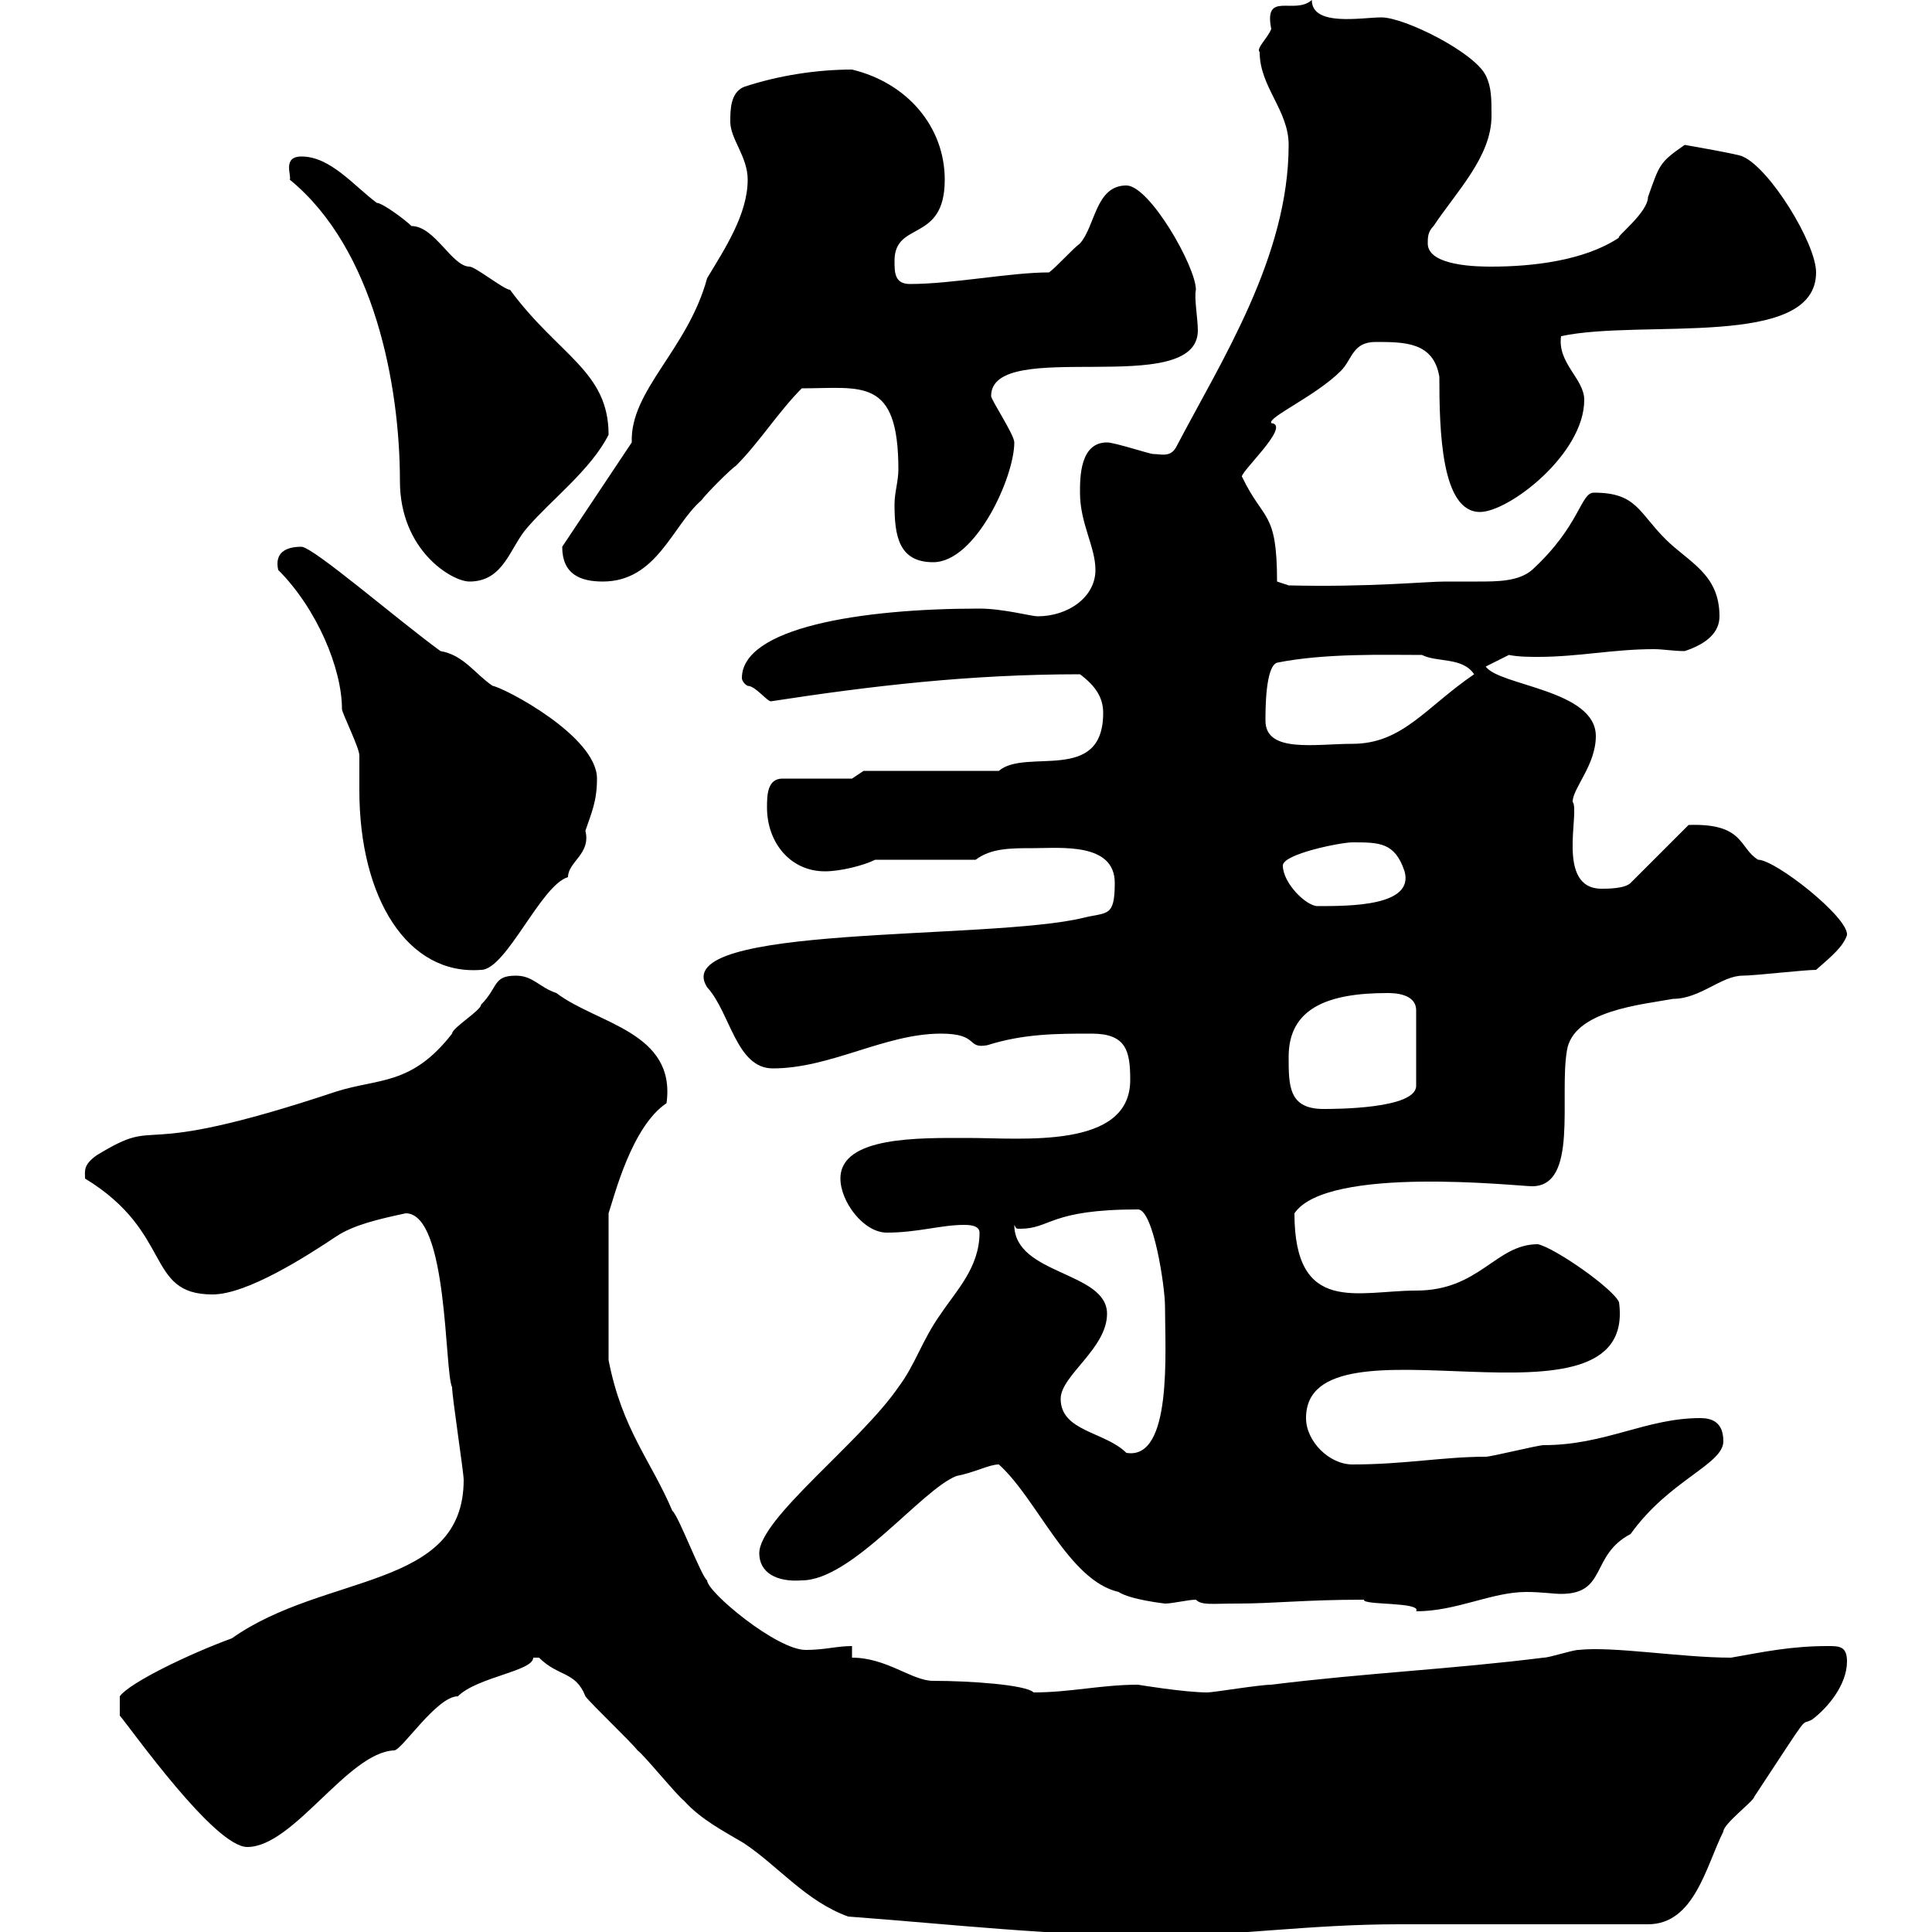 <svg xmlns="http://www.w3.org/2000/svg" xmlns:xlink="http://www.w3.org/1999/xlink" width="300" height="300"><path d="M131.70 297.60C147.90 298.80 163.20 300.60 180.30 300.60C191.70 300.60 203.40 298.80 217.20 298.80L255.90 298.80C263.10 298.80 264.90 289.80 267.60 284.40C267.60 283.20 272.40 279.60 272.40 279C281.70 264.90 279.30 268.20 281.40 267C283.80 265.20 286.80 261.60 286.80 258C286.80 255.60 285.60 255.60 283.80 255.60C278.10 255.60 273.90 256.50 268.80 257.40C261 257.40 250.50 255.60 245.10 256.20C244.20 256.20 240.60 257.40 239.70 257.40C225.30 259.20 211.80 259.80 197.40 261.60C195.60 261.60 188.40 262.80 187.50 262.80C183.90 262.80 176.70 261.60 176.70 261.60C171 261.60 166.20 262.80 160.50 262.80C159.30 261.60 150.60 261 144.90 261C141.60 261 137.70 257.40 132.30 257.40L132.30 255.60C129.90 255.60 128.10 256.20 125.10 256.20C120.60 256.20 109.80 247.20 109.80 245.40C108.90 244.80 105.30 235.20 104.40 234.60C101.10 226.80 96.60 222 94.50 211.20L94.50 188.40C95.40 185.70 98.10 174.90 103.50 171.30C105 160.20 92.70 159 86.40 154.20C83.70 153.30 82.80 151.50 80.10 151.50C76.50 151.50 77.40 153.30 74.70 156C74.70 156.90 70.20 159.60 70.20 160.50C63.90 168.60 58.80 167.40 52.20 169.50C18.90 180.60 25.80 172.80 15 179.40C12.90 180.90 13.20 181.80 13.20 183C27 191.40 22.50 201 33 201C38.40 201 47.70 195 52.20 192C54.90 190.20 58.80 189.30 63 188.40C69.60 188.40 69 213 70.20 215.40C70.20 216.90 72 228.60 72 229.80C72 246.90 50.40 244.20 36 254.40C29.40 256.80 20.10 261.30 18.60 263.40L18.60 266.40C20.40 268.50 33.30 286.80 38.40 286.80C45.60 286.80 54 272.10 61.20 271.80C62.40 271.80 67.80 263.40 71.10 263.40C74.10 260.40 82.80 259.50 82.80 257.40C82.80 257.40 82.80 257.40 83.70 257.40C86.70 260.40 89.40 259.50 90.90 263.40C91.80 264.60 98.10 270.60 99 271.80C99.90 272.40 105.30 279 106.20 279.60C108.90 282.60 112.50 284.40 115.50 286.20C120.90 289.80 125.10 295.20 131.70 297.60ZM211.80 248.40C211.50 249.30 220.80 248.70 219.90 250.20C226.20 250.20 231.60 247.20 237 247.20C239.40 247.20 241.20 247.50 242.40 247.50C249.60 247.50 246.90 241.50 253.20 238.20C259.20 229.80 267.60 227.40 267.60 223.80C267.60 220.80 265.80 220.20 264 220.20C255.60 220.20 249.30 224.40 239.70 224.40C238.80 224.40 231.60 226.20 230.70 226.20C224.10 226.20 218.10 227.40 210 227.40C206.40 227.40 202.80 223.80 202.80 220.20C202.80 202.80 254.40 224.40 251.40 202.20C250.50 200.10 241.50 193.80 238.80 193.20C232.20 193.20 229.80 200.40 219.90 200.40C210.90 200.40 201 204.30 201 188.40C206.10 180.90 235.80 184.20 237.90 184.20C245.10 184.20 242.10 170.40 243.30 163.20C244.20 156.90 255 156 259.80 155.10C264 155.10 267.30 151.50 270.60 151.50C272.40 151.50 280.20 150.60 282 150.60C284.40 148.50 286.20 147 286.80 145.20C287.10 142.50 275.70 133.50 273 133.50C270 131.70 270.90 127.80 262.20 128.10L253.20 137.10C252.30 138 249.60 138 248.70 138C241.50 138 245.40 126 244.20 124.50C244.20 122.40 247.80 118.80 247.80 114.30C247.80 107.10 232.80 106.50 230.70 103.50L234.30 101.70C235.80 102 237.60 102 238.80 102C245.10 102 250.50 100.80 256.80 100.80C258.30 100.80 259.80 101.10 261.60 101.10C265.20 99.90 267 98.10 267 95.70C267 89.10 262.20 87.30 258.60 83.70C254.40 79.50 254.10 76.50 247.50 76.50C245.40 76.50 245.40 81.60 237.90 88.50C235.80 90.30 232.50 90.30 229.50 90.30C227.70 90.30 225.90 90.30 224.40 90.30C221.40 90.30 212.70 91.20 200.10 90.90L198.30 90.30C198.30 79.20 196.20 81 192.90 74.10C192 73.80 200.70 66 197.40 65.70C196.80 64.80 204.30 61.50 208.20 57.60C210 55.80 210 53.10 213.60 53.10C218.10 53.10 222.60 53.10 223.50 58.50C223.50 66.90 223.80 79.50 229.80 79.50C234.30 79.50 246 70.50 246 62.10C246 58.80 241.80 56.40 242.40 52.20C255 49.50 282 54.30 282 42.30C282 37.80 274.80 26.10 270.60 24.30C270.30 24 261.60 22.50 261.60 22.50C257.70 25.20 257.70 25.50 255.90 30.60C255.90 33 250.80 36.90 251.40 36.90C246 40.50 237.90 41.40 231.60 41.40C229.80 41.40 221.70 41.40 221.70 37.80C221.70 36.90 221.70 36 222.60 35.10C226.20 29.70 231.60 24.30 231.60 18C231.60 15.30 231.60 13.50 230.70 11.70C228.90 8.10 218.10 2.70 214.50 2.70C211.50 2.70 203.70 4.20 203.70 0C201 2.40 196.20-1.50 197.40 4.50C196.80 6 195 7.50 195.60 8.10C195.60 13.50 200.10 17.10 200.10 22.50C200.10 39.90 189.60 56.10 182.70 69.30C181.80 71.10 180.30 70.50 179.10 70.50C178.50 70.50 173.10 68.70 171.90 68.70C167.70 68.70 167.70 74.10 167.70 76.50C167.70 81.30 170.10 84.90 170.10 88.50C170.10 92.70 165.90 95.70 161.10 95.70C160.20 95.70 155.70 94.50 152.10 94.50C133.50 94.50 115.20 97.50 115.20 105.30C115.20 105.60 115.50 106.20 116.10 106.50C117.30 106.50 119.10 108.90 119.70 108.90C135.30 106.50 150.60 104.70 167.70 104.70C170.10 106.50 171.30 108.30 171.30 110.70C171.30 121.80 159.30 116.10 155.10 119.70L134.10 119.70L132.30 120.90L121.50 120.90C119.10 120.90 119.10 123.60 119.10 125.40C119.10 130.80 122.70 135.30 128.10 135.30C130.50 135.30 134.10 134.40 135.90 133.50L151.50 133.50C153.90 131.70 156.90 131.70 160.50 131.70C164.70 131.70 173.10 130.80 173.10 137.10C173.10 142.50 171.90 141.60 168.30 142.50C153.60 146.10 103.50 143.40 109.80 153.30C113.40 157.20 114.30 165.90 120 165.90C129 165.90 137.40 160.50 146.10 160.50C152.10 160.50 150 162.90 153.30 162.30C159 160.50 164.10 160.50 169.50 160.50C174.90 160.50 175.50 163.20 175.50 167.70C175.50 178.50 158.70 176.70 150.30 176.70C142.80 176.70 130.50 176.40 130.50 183C130.50 186.60 134.10 191.40 137.70 191.40C142.50 191.40 146.10 190.20 149.70 190.20C150.30 190.20 152.10 190.20 152.10 191.40C152.10 196.80 148.50 200.40 146.10 204C143.10 208.20 142.20 211.80 139.50 215.40C133.50 224.10 117.90 235.80 117.90 241.20C117.90 244.20 120.60 245.70 124.50 245.40C132.30 245.40 143.10 231.30 148.50 229.20C151.50 228.60 153.60 227.40 155.10 227.40C161.10 232.80 165.90 245.40 173.70 247.20C175.50 248.40 180.90 249 180.90 249C182.10 249 184.50 248.40 185.70 248.40C186.60 249.30 188.10 249 192 249C198 249 202.50 248.40 211.80 248.40ZM164.70 217.20C164.70 213.60 171.90 209.40 171.90 204C171.90 197.40 157.50 198 157.50 190.20C157.80 190.80 157.80 190.80 158.40 190.80C163.20 190.80 162.90 187.80 176.70 187.80C179.10 187.80 180.90 199.80 180.90 202.80C180.90 209.70 182.10 226.80 174.90 225.60C171.60 222.30 164.70 222.30 164.70 217.20ZM200.10 164.10C200.10 156.60 206.10 154.20 215.40 154.20C216.30 154.20 219.90 154.20 219.90 156.90L219.90 168.60C219.90 172.20 207.30 172.20 205.50 172.20C200.10 172.20 200.10 168.60 200.10 164.10ZM43.20 88.50C49.20 94.50 53.10 103.80 53.10 110.10C53.10 110.70 55.80 116.10 55.80 117.30C55.80 117.90 55.80 121.80 55.80 122.70C55.80 139.50 63.30 151.50 74.70 150.60C78.60 150.60 84 137.40 88.20 136.20C88.20 133.80 91.80 132.60 90.90 129C91.80 126.30 92.70 124.50 92.70 120.90C92.70 114.30 78.30 106.80 76.50 106.50C73.80 104.70 72 101.70 68.40 101.10C61.80 96.30 48.60 84.90 46.80 84.90C44.40 84.90 42.60 85.80 43.20 88.50ZM199.20 134.40C199.20 132.60 208.20 130.80 210 130.80C214.20 130.80 216.60 130.80 218.10 135.30C219.60 140.70 209.70 140.70 204.60 140.70C202.80 140.70 199.20 137.10 199.20 134.40ZM196.50 111.90C196.50 110.10 196.50 103.50 198.30 102.90C205.80 101.40 215.10 101.70 220.80 101.70C223.20 102.90 227.10 102 228.90 104.70C221.40 109.80 217.80 115.50 210 115.50C204.30 115.50 196.50 117 196.50 111.90ZM45 27.90C58.20 38.70 62.10 60 62.10 74.70C62.10 85.50 70.20 90.30 72.90 90.30C78.30 90.30 79.20 84.90 81.90 81.90C85.50 77.70 91.80 72.90 94.50 67.50C94.50 57.60 86.70 55.20 79.20 45C78.30 45 73.80 41.40 72.90 41.40C70.20 41.40 67.50 35.10 63.90 35.10C63 34.20 59.40 31.50 58.50 31.50C54.90 28.80 51.30 24.30 46.80 24.30C43.80 24.30 45.30 27.30 45 27.90ZM87.30 84.90C87.30 89.10 90 90.30 93.60 90.30C102 90.30 104.40 81.60 108.90 77.70C109.80 76.50 113.40 72.90 114.30 72.30C117.90 68.70 120.90 63.90 124.50 60.30C133.80 60.30 139.50 58.50 139.50 72.90C139.50 74.70 138.90 76.50 138.90 78.30C138.90 83.10 139.50 87.30 144.90 87.30C151.50 87.30 157.50 74.10 157.50 68.70C157.50 67.50 153.90 62.10 153.90 61.50C153.90 52.20 186 62.10 186 51.30C186 49.50 185.40 46.20 185.70 45C185.70 41.40 178.50 28.80 174.90 28.80C170.10 28.80 170.10 35.10 167.70 37.80C166.50 38.70 164.10 41.40 162.90 42.30C156.90 42.30 147.90 44.10 141.30 44.10C138.90 44.10 138.90 42.30 138.90 40.50C138.90 34.20 146.70 37.80 146.70 27.90C146.70 19.80 141 12.90 132.30 10.80C126.90 10.80 120.90 11.70 115.50 13.50C113.40 14.40 113.40 17.10 113.40 18.90C113.40 21.60 116.10 24.30 116.10 27.90C116.10 33.30 112.50 38.70 109.80 43.20C106.80 54.30 97.80 60.60 98.10 68.70C94.50 74.10 90.90 79.50 87.30 84.90Z"/></svg>